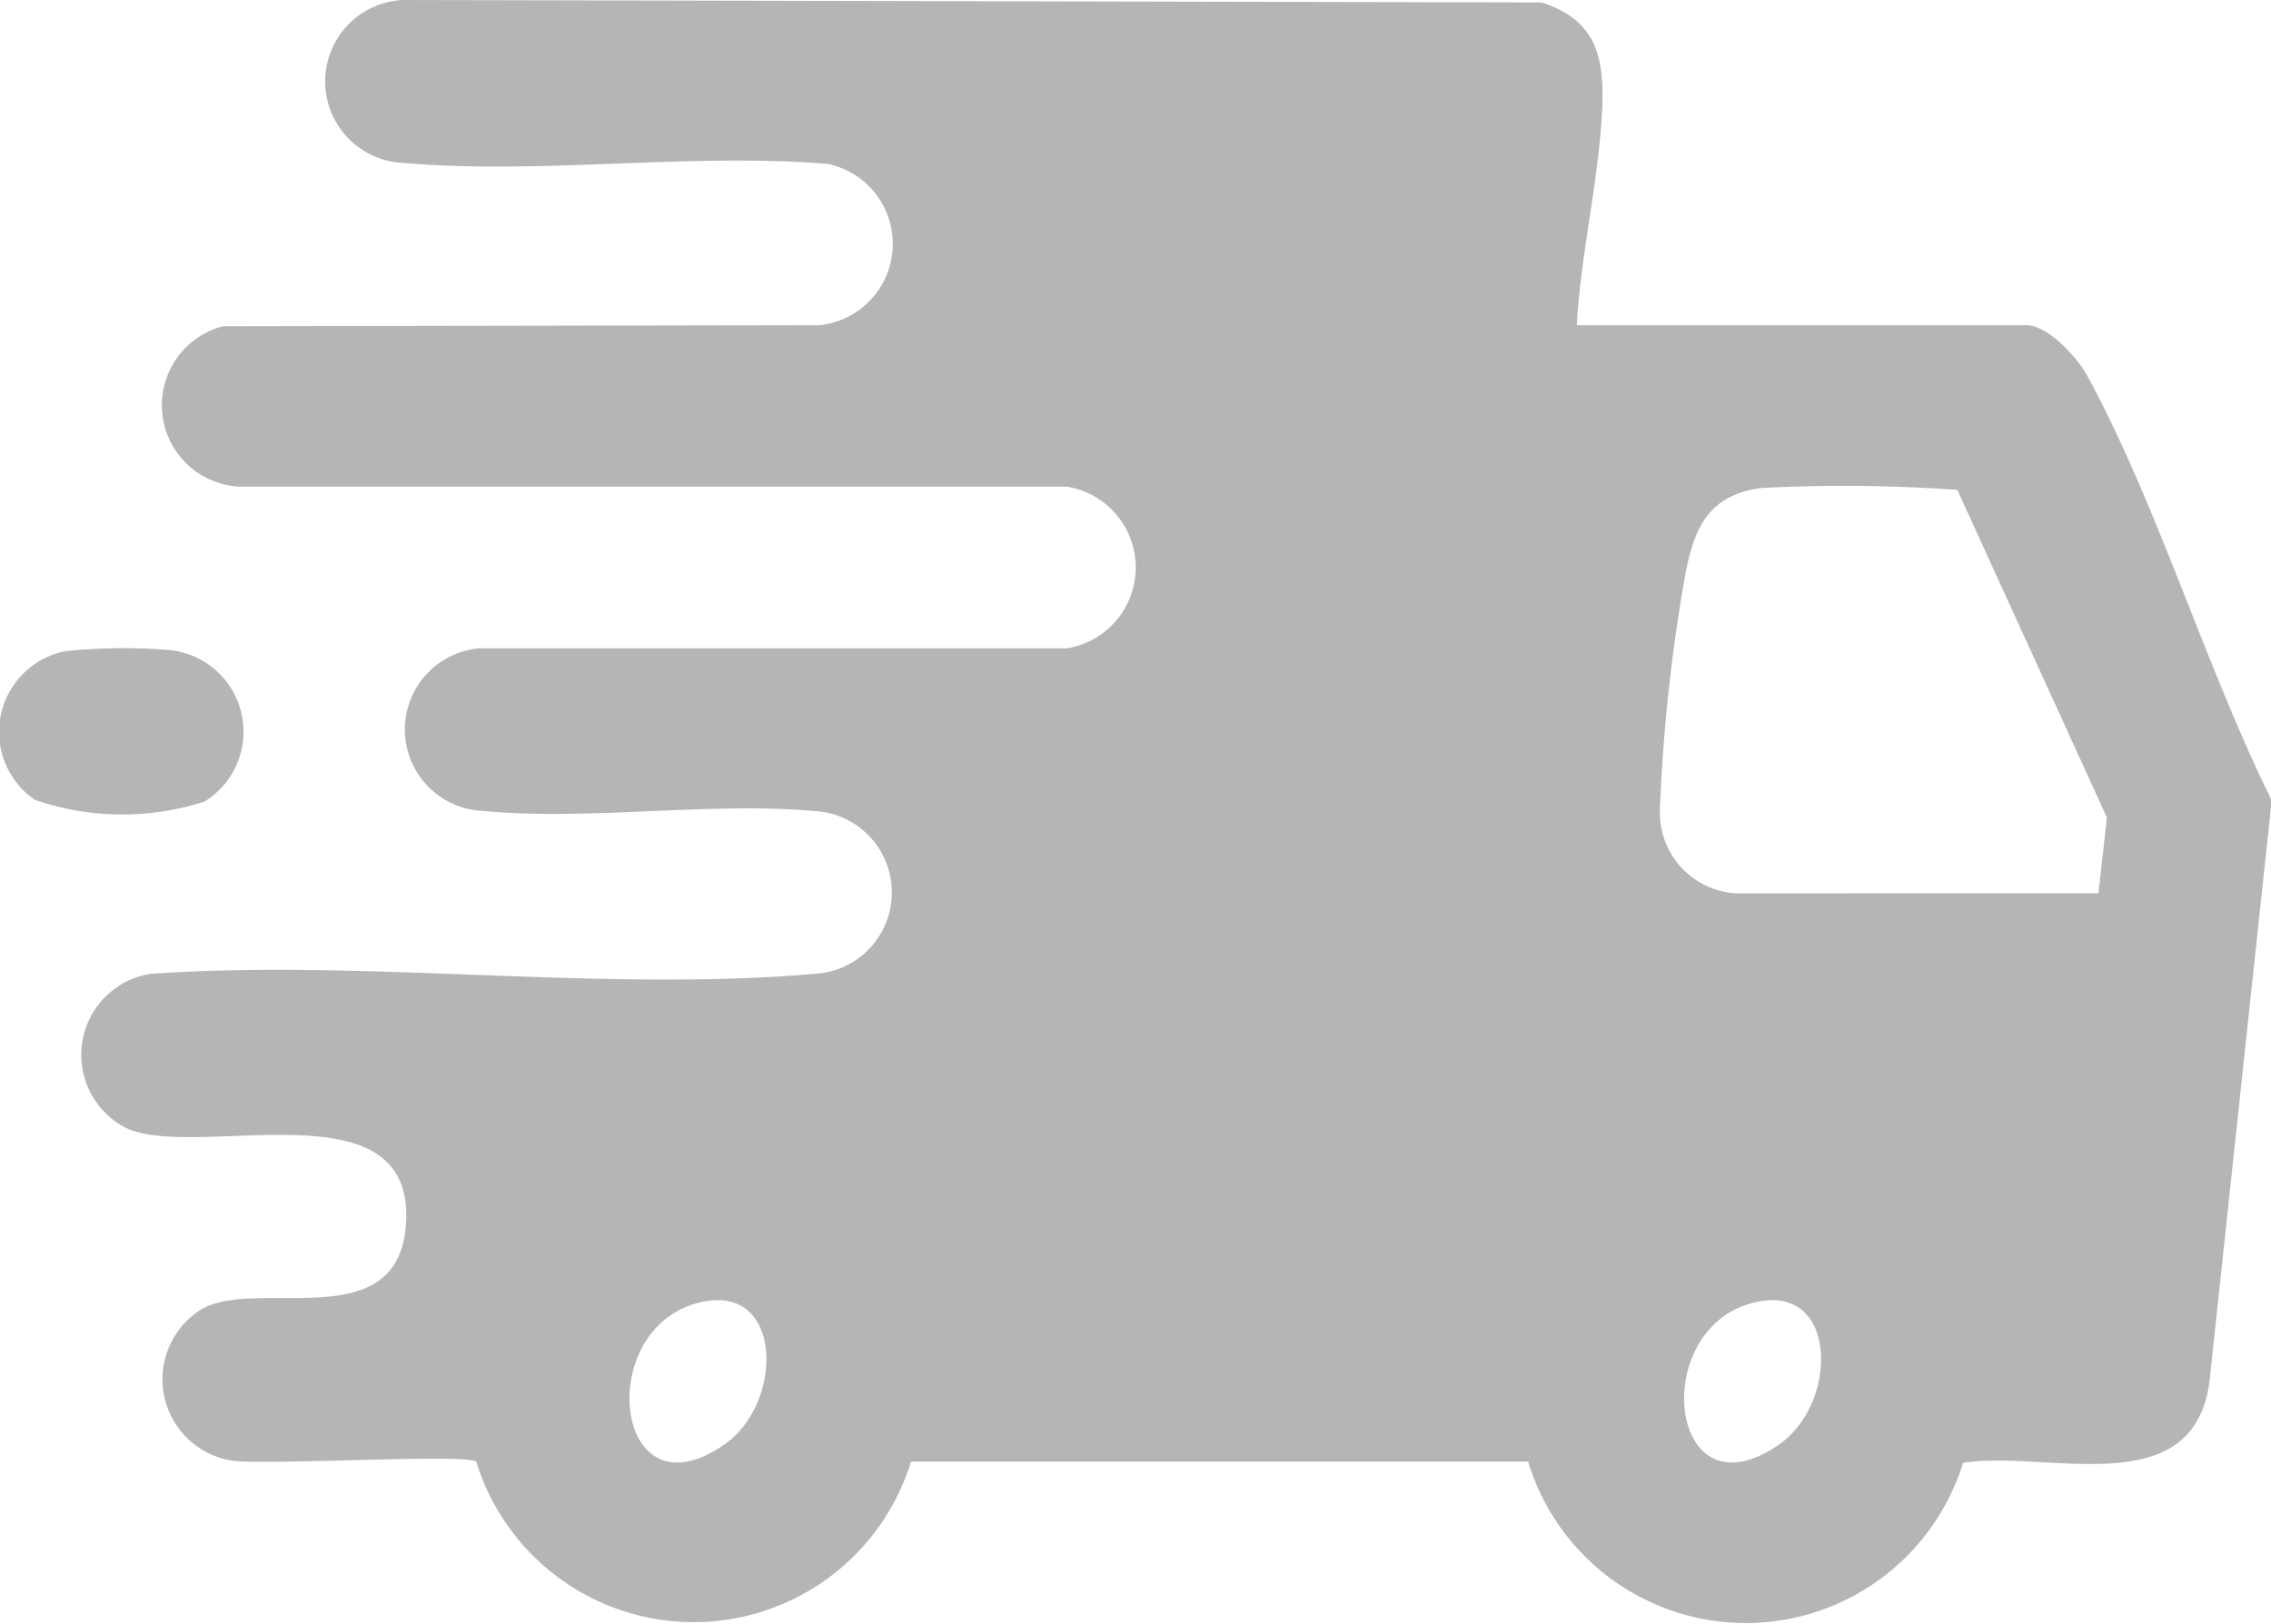<svg id="Group_580" data-name="Group 580" xmlns="http://www.w3.org/2000/svg" xmlns:xlink="http://www.w3.org/1999/xlink" width="12.98" height="9.281" viewBox="0 0 12.98 9.281">
  <defs>
    <clipPath id="clip-path">
      <rect id="Rectangle_44" data-name="Rectangle 44" width="12.98" height="9.281" fill="#b5b5b5"/>
    </clipPath>
  </defs>
  <g id="Group_579" data-name="Group 579" clip-path="url(#clip-path)">
    <path id="Path_160" data-name="Path 160" d="M16.532,1.859H19.1c.125,0,.291.184.349.289.4.735.677,1.666,1.054,2.427L20.147,7.9c-.095.7-.928.386-1.408.462a1.3,1.3,0,0,1-2.486-.007H12.726a1.3,1.3,0,0,1-2.485,0c-.053-.046-1.2.022-1.4-.006a.471.471,0,0,1-.172-.864c.32-.187,1.123.162,1.17-.484.06-.816-1.182-.366-1.595-.551a.469.469,0,0,1,.133-.883c1.225-.086,2.586.105,3.795,0a.466.466,0,0,0,0-.931c-.6-.053-1.286.056-1.886,0a.466.466,0,0,1-.028-.93l3.359,0a.468.468,0,0,0,0-.924H8.894a.466.466,0,0,1-.1-.917L12.2,1.859A.467.467,0,0,0,12.25.937C11.465.872,10.6,1,9.822.931a.466.466,0,0,1,0-.931L16.33.014c.31.1.36.308.346.611-.019.409-.122.824-.145,1.234m2.982,3.247.048-.433L18.706,2.8a9.436,9.436,0,0,0-1.113-.011c-.325.039-.4.251-.449.537a9.893,9.893,0,0,0-.138,1.307.463.463,0,0,0,.438.474ZM11.569,7.436c-.67.094-.559,1.276.092.82.332-.233.332-.879-.092-.82m6.028,0c-.67.094-.559,1.276.092.82.332-.233.332-.879-.092-.82" transform="translate(-7.519)" fill="#b5b5b5"/>
    <path id="Path_161" data-name="Path 161" d="M.37,63.851a3.2,3.2,0,0,1,.6-.007.469.469,0,0,1,.2.866A1.532,1.532,0,0,1,.2,64.7a.471.471,0,0,1,.165-.848" transform="translate(-0.001 -60.128)" fill="#b5b5b5"/>
  </g>
</svg>
